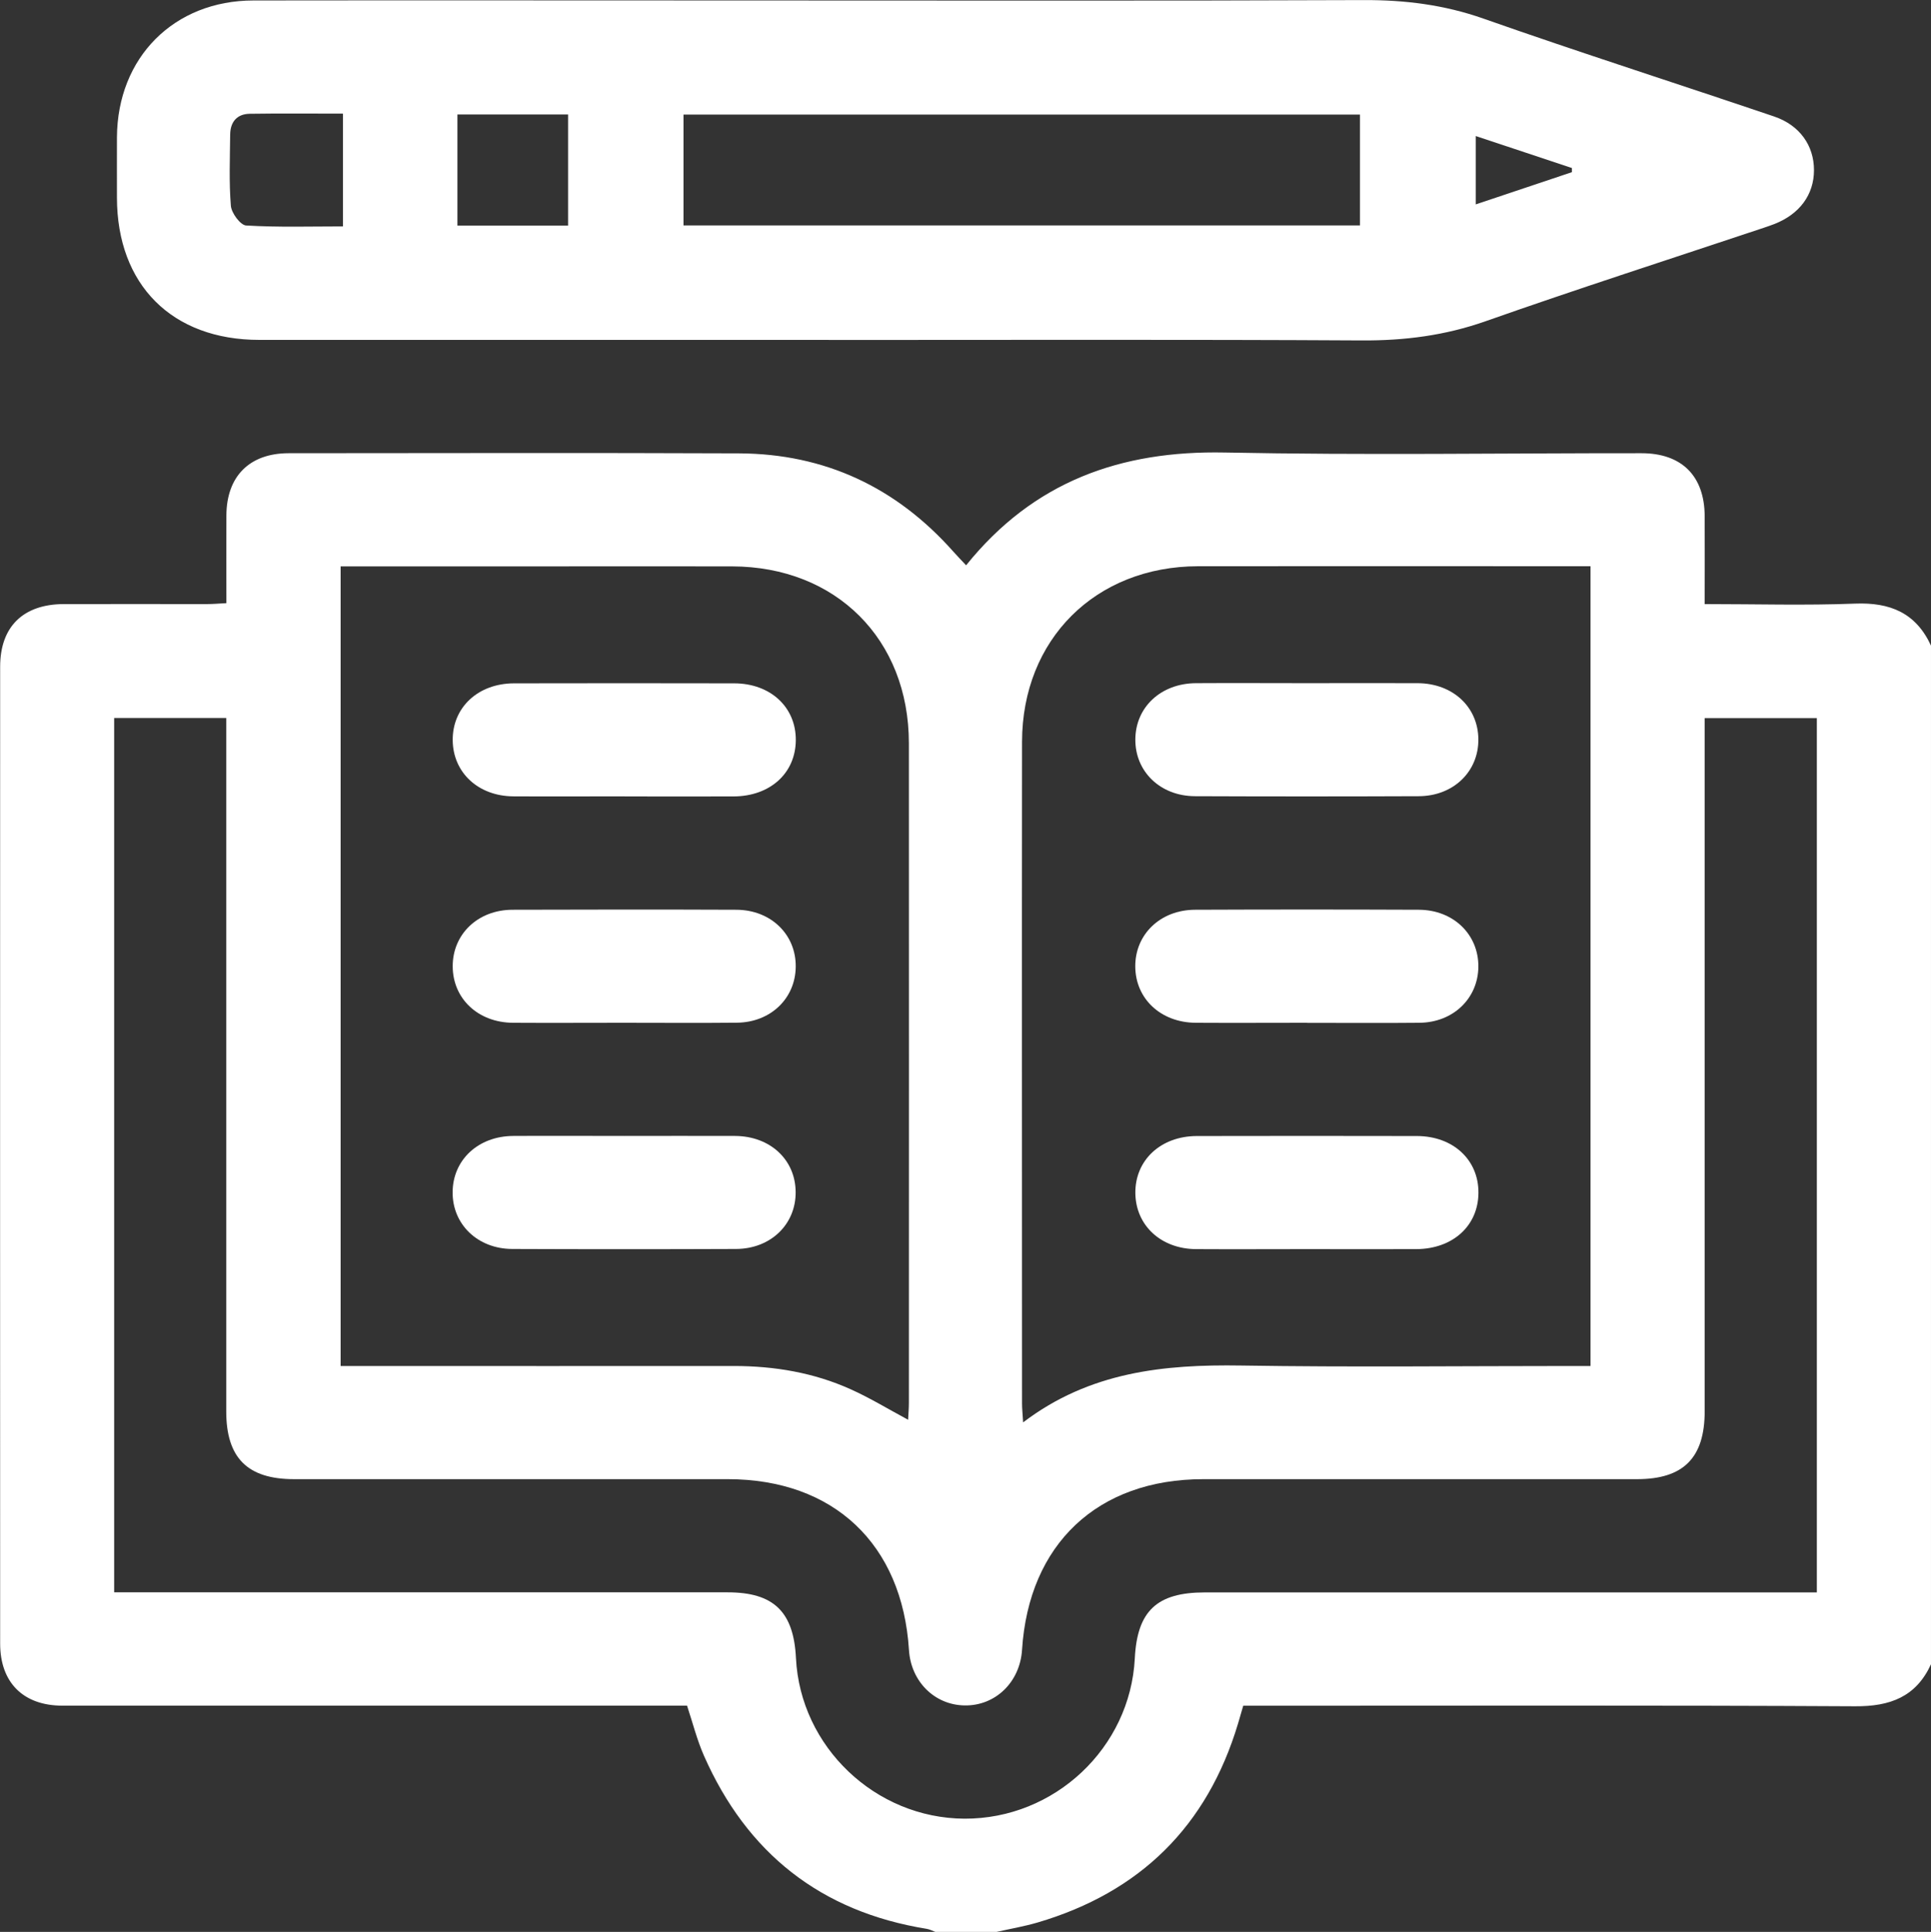 <?xml version="1.0" encoding="UTF-8"?>
<svg id="Capa_2" xmlns="http://www.w3.org/2000/svg" viewBox="0 0 250 250.09">
  <rect x="0" y="0" width="250" height="250.09" fill="#333333" stroke="none"/>
  <defs>
    <style>
      .cls-1 {
        fill: #fff;
      }
    </style>
  </defs>
  <g id="Capa_1-2" data-name="Capa_1">
    <g>
      <path class="cls-1" d="M128.91,250.09h-7.81c-.37-.14-.74-.34-1.13-.4-13.71-2.22-23.27-9.79-28.84-22.43-.9-2.05-1.45-4.25-2.18-6.46-1.07,0-2.04,0-3.01,0-25.95,0-51.91,0-77.86,0-5.06,0-8.06-2.99-8.06-8.03-.01-42.15-.01-84.3,0-126.46,0-5.19,2.98-8.09,8.23-8.11,6.18-.01,12.37,0,18.55,0,.78,0,1.57-.07,2.51-.12,0-3.91-.02-7.64,0-11.37.03-5.05,2.99-8.03,8.05-8.04,19.44-.01,38.89-.06,58.33.02,11.1.05,20.34,4.39,27.72,12.7.51.58,1.06,1.13,1.67,1.79,8.73-10.86,20.02-14.87,33.49-14.6,17.97.36,35.96.08,53.94.09,5.22,0,8.17,2.94,8.19,8.15.02,3.72,0,7.44,0,11.38,6.65,0,13.06.19,19.46-.06,4.55-.18,7.89,1.2,9.84,5.44v131.86c-1.94,4.23-5.3,5.47-9.83,5.44-25.45-.14-50.91-.07-76.36-.07h-2.85c-.28.94-.47,1.64-.68,2.33-3.99,13.28-12.68,21.82-25.94,25.73-1.78.52-3.61.83-5.42,1.24ZM220.7,92.96v3.05c0,28.89,0,57.78,0,86.67,0,6.05-2.75,8.8-8.77,8.8-18.72,0-37.43,0-56.15,0-13.68,0-22.59,8.4-23.46,22.1-.27,4.18-3.45,7.26-7.44,7.19-3.9-.06-6.95-3.11-7.2-7.18-.87-13.72-9.76-22.1-23.45-22.11-18.72,0-37.43,0-56.15,0-6.04,0-8.79-2.75-8.79-8.78,0-28.97,0-57.95,0-86.92,0-.94,0-1.88,0-2.83h-14.51v113.18h3.02c25.47,0,50.94,0,76.41,0,5.95,0,8.55,2.51,8.84,8.52.57,11.48,10.28,20.72,21.81,20.78,11.67.05,21.47-9.16,22.06-20.76.31-6.13,2.86-8.53,9.07-8.53,25.47,0,50.94,0,76.41,0h2.82v-113.18h-14.53ZM205.93,73.3h-2.25c-16.19,0-32.37-.02-48.56,0-13.29.02-22.78,9.47-22.8,22.73-.03,28.55,0,57.11,0,85.66,0,.68.08,1.36.14,2.44,8.61-6.55,18.22-7.52,28.25-7.36,14.23.23,28.47.06,42.7.06h2.51v-103.53ZM44.1,73.3v103.53h2.8c16.02,0,32.04.02,48.07,0,5.27,0,10.37.85,15.18,3.02,2.49,1.12,4.83,2.55,7.42,3.94.04-.79.1-1.49.1-2.18,0-28.47.02-56.94,0-85.41-.01-13.45-9.44-22.85-22.89-22.88-8.62-.02-17.24,0-25.86,0-8.21,0-16.41,0-24.81,0Z"/>
      <path class="cls-1" d="M107.28,44c-24.57,0-49.13,0-73.7,0-11.31,0-18.43-7.13-18.44-18.42,0-2.6-.01-5.21,0-7.81C15.2,7.44,22.52.07,32.82.06c21.31-.03,42.62,0,63.94,0,26.6,0,53.2.06,79.8-.05,5.34-.02,10.42.61,15.5,2.4,12.48,4.39,25.09,8.42,37.63,12.67,3.33,1.13,5.16,3.78,5.16,6.94,0,3.17-1.85,5.7-5.13,6.98-.45.18-.92.33-1.38.49-12.01,4.01-24.07,7.89-36.02,12.1-5.23,1.84-10.47,2.51-15.98,2.48-23.02-.13-46.04-.06-69.06-.06ZM88.49,29.18h87.58v-14.35h-87.58v14.35ZM59.22,14.82v14.38h14.33v-14.38h-14.33ZM44.39,14.71c-4.17,0-8.12-.04-12.07.02-1.64.03-2.5,1.05-2.52,2.68-.03,3.08-.16,6.18.09,9.24.08.93,1.23,2.49,1.97,2.54,4.16.25,8.34.12,12.54.12v-14.59ZM203.51,22.29c0-.18,0-.36,0-.54-4.13-1.37-8.26-2.75-12.45-4.14v8.85c4.28-1.43,8.36-2.8,12.44-4.17Z"/>
      <path class="cls-1" d="M169.19,88.44c4.79,0,9.58-.02,14.37,0,4.54.03,7.8,3.08,7.84,7.25.04,4.18-3.22,7.36-7.71,7.38-9.66.04-19.33.04-28.99,0-4.49-.02-7.75-3.2-7.71-7.37.03-4.16,3.31-7.23,7.83-7.26,4.79-.03,9.58,0,14.37,0Z"/>
      <path class="cls-1" d="M169.17,132.4c-4.79,0-9.58.03-14.37,0-4.52-.03-7.79-3.11-7.82-7.27-.03-4.17,3.24-7.34,7.73-7.36,9.66-.04,19.33-.04,28.99,0,4.48.02,7.74,3.21,7.7,7.39-.05,4.09-3.25,7.19-7.61,7.24-4.87.05-9.75.01-14.62.01Z"/>
      <path class="cls-1" d="M169.21,161.7c-4.79,0-9.58.03-14.37,0-4.54-.03-7.8-3.07-7.85-7.24-.05-4.26,3.27-7.38,7.94-7.4,9.5-.02,19-.02,28.51,0,4.7.01,8,3.09,7.97,7.36-.03,4.27-3.32,7.26-8.06,7.28-4.71.02-9.42,0-14.13,0Z"/>
      <path class="cls-1" d="M80.83,103.09c-4.79,0-9.58.03-14.37,0-4.54-.03-7.8-3.07-7.85-7.24-.05-4.26,3.27-7.38,7.94-7.39,9.5-.02,19-.02,28.51,0,4.7.01,8,3.09,7.97,7.36-.03,4.27-3.32,7.26-8.06,7.28-4.71.02-9.42,0-14.13,0Z"/>
      <path class="cls-1" d="M80.78,132.4c-4.79,0-9.58.03-14.37,0-4.52-.03-7.78-3.12-7.8-7.29-.02-4.17,3.25-7.33,7.74-7.34,9.66-.03,19.33-.04,28.99,0,4.48.02,7.74,3.22,7.68,7.4-.05,4.09-3.26,7.18-7.62,7.22-4.87.05-9.75.01-14.62.01Z"/>
      <path class="cls-1" d="M80.81,147.05c4.79,0,9.58-.02,14.37,0,4.54.03,7.8,3.08,7.83,7.25.04,4.18-3.22,7.36-7.71,7.38-9.66.04-19.33.04-28.99,0-4.48-.02-7.75-3.2-7.71-7.37.03-4.16,3.31-7.23,7.83-7.26,4.79-.03,9.58,0,14.37,0Z"/>
    </g>
  </g>
</svg>